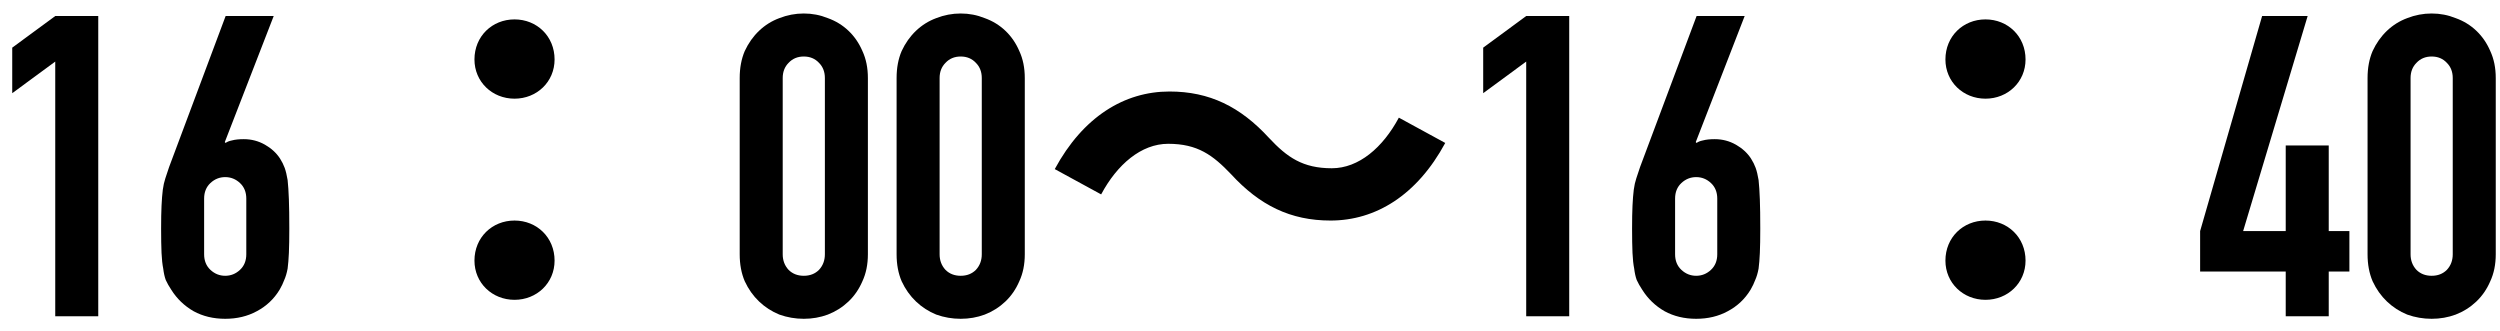<svg width="166" height="22" viewBox="0 0 166 22" fill="none" xmlns="http://www.w3.org/2000/svg">
<path d="M3.668 21V4.088L0.812 6.188V3.164L3.668 1.064H6.524V21H3.668Z" fill="black"/>
<path d="M18.174 1.064L14.926 9.436L14.982 9.492C15.075 9.417 15.215 9.361 15.402 9.324C15.607 9.268 15.869 9.24 16.186 9.24C16.69 9.24 17.157 9.361 17.586 9.604C18.015 9.847 18.351 10.155 18.594 10.528C18.725 10.733 18.827 10.939 18.902 11.144C18.977 11.349 19.042 11.62 19.098 11.956C19.135 12.292 19.163 12.721 19.182 13.244C19.201 13.748 19.21 14.392 19.21 15.176C19.21 15.829 19.201 16.371 19.182 16.8C19.163 17.211 19.135 17.556 19.098 17.836C19.042 18.135 18.967 18.387 18.874 18.592C18.799 18.797 18.697 19.012 18.566 19.236C18.193 19.852 17.689 20.328 17.054 20.664C16.438 21 15.738 21.168 14.954 21.168C14.17 21.168 13.47 21 12.854 20.664C12.238 20.309 11.743 19.833 11.37 19.236C11.221 19.012 11.099 18.797 11.006 18.592C10.931 18.387 10.875 18.135 10.838 17.836C10.782 17.556 10.745 17.211 10.726 16.8C10.707 16.371 10.698 15.829 10.698 15.176C10.698 14.56 10.707 14.056 10.726 13.664C10.745 13.253 10.773 12.899 10.81 12.6C10.847 12.32 10.903 12.068 10.978 11.844C11.053 11.601 11.137 11.349 11.23 11.088L14.982 1.064H18.174ZM16.354 13.188C16.354 12.759 16.214 12.413 15.934 12.152C15.654 11.891 15.327 11.76 14.954 11.76C14.581 11.76 14.254 11.891 13.974 12.152C13.694 12.413 13.554 12.759 13.554 13.188V16.884C13.554 17.313 13.694 17.659 13.974 17.92C14.254 18.181 14.581 18.312 14.954 18.312C15.327 18.312 15.654 18.181 15.934 17.92C16.214 17.659 16.354 17.313 16.354 16.884V13.188Z" fill="black"/>
<path d="M34.164 6.552C35.648 6.552 36.824 5.432 36.824 3.948C36.824 2.408 35.648 1.288 34.164 1.288C32.68 1.288 31.504 2.408 31.504 3.948C31.504 5.432 32.68 6.552 34.164 6.552ZM34.164 19.908C35.648 19.908 36.824 18.788 36.824 17.304C36.824 15.764 35.648 14.644 34.164 14.644C32.68 14.644 31.504 15.764 31.504 17.304C31.504 18.788 32.68 19.908 34.164 19.908Z" fill="black"/>
<path d="M49.116 5.18C49.116 4.508 49.228 3.911 49.452 3.388C49.695 2.865 50.012 2.417 50.404 2.044C50.796 1.671 51.244 1.391 51.748 1.204C52.271 0.999 52.812 0.896 53.372 0.896C53.932 0.896 54.464 0.999 54.968 1.204C55.491 1.391 55.948 1.671 56.34 2.044C56.732 2.417 57.04 2.865 57.264 3.388C57.507 3.911 57.628 4.508 57.628 5.18V16.884C57.628 17.556 57.507 18.153 57.264 18.676C57.04 19.199 56.732 19.647 56.34 20.02C55.948 20.393 55.491 20.683 54.968 20.888C54.464 21.075 53.932 21.168 53.372 21.168C52.812 21.168 52.271 21.075 51.748 20.888C51.244 20.683 50.796 20.393 50.404 20.02C50.012 19.647 49.695 19.199 49.452 18.676C49.228 18.153 49.116 17.556 49.116 16.884V5.18ZM51.972 16.884C51.972 17.295 52.103 17.64 52.364 17.92C52.625 18.181 52.961 18.312 53.372 18.312C53.783 18.312 54.119 18.181 54.38 17.92C54.641 17.64 54.772 17.295 54.772 16.884V5.18C54.772 4.769 54.641 4.433 54.38 4.172C54.119 3.892 53.783 3.752 53.372 3.752C52.961 3.752 52.625 3.892 52.364 4.172C52.103 4.433 51.972 4.769 51.972 5.18V16.884Z" fill="black"/>
<path d="M59.534 5.18C59.534 4.508 59.646 3.911 59.87 3.388C60.113 2.865 60.43 2.417 60.822 2.044C61.214 1.671 61.662 1.391 62.166 1.204C62.689 0.999 63.23 0.896 63.79 0.896C64.35 0.896 64.882 0.999 65.386 1.204C65.909 1.391 66.366 1.671 66.758 2.044C67.15 2.417 67.458 2.865 67.682 3.388C67.925 3.911 68.046 4.508 68.046 5.18V16.884C68.046 17.556 67.925 18.153 67.682 18.676C67.458 19.199 67.15 19.647 66.758 20.02C66.366 20.393 65.909 20.683 65.386 20.888C64.882 21.075 64.35 21.168 63.79 21.168C63.23 21.168 62.689 21.075 62.166 20.888C61.662 20.683 61.214 20.393 60.822 20.02C60.43 19.647 60.113 19.199 59.87 18.676C59.646 18.153 59.534 17.556 59.534 16.884V5.18ZM62.39 16.884C62.39 17.295 62.521 17.64 62.782 17.92C63.043 18.181 63.379 18.312 63.79 18.312C64.201 18.312 64.537 18.181 64.798 17.92C65.059 17.64 65.19 17.295 65.19 16.884V5.18C65.19 4.769 65.059 4.433 64.798 4.172C64.537 3.892 64.201 3.752 63.79 3.752C63.379 3.752 63.043 3.892 62.782 4.172C62.521 4.433 62.39 4.769 62.39 5.18V16.884Z" fill="black"/>
<path d="M81.74 11.564C83.644 13.636 85.688 14.644 88.348 14.644C91.344 14.644 94.088 12.964 95.964 9.492L92.884 7.812C91.82 9.8 90.224 11.172 88.432 11.172C86.5 11.172 85.464 10.444 84.26 9.156C82.356 7.084 80.312 6.076 77.652 6.076C74.656 6.076 71.912 7.756 70.036 11.228L73.116 12.908C74.18 10.92 75.776 9.548 77.568 9.548C79.528 9.548 80.536 10.304 81.74 11.564Z" fill="black"/>
<path d="M101.34 21V4.088L98.484 6.188V3.164L101.34 1.064H104.196V21H101.34Z" fill="black"/>
<path d="M115.846 1.064L112.598 9.436L112.654 9.492C112.747 9.417 112.887 9.361 113.074 9.324C113.279 9.268 113.541 9.24 113.858 9.24C114.362 9.24 114.829 9.361 115.258 9.604C115.687 9.847 116.023 10.155 116.266 10.528C116.397 10.733 116.499 10.939 116.574 11.144C116.649 11.349 116.714 11.62 116.77 11.956C116.807 12.292 116.835 12.721 116.854 13.244C116.873 13.748 116.882 14.392 116.882 15.176C116.882 15.829 116.873 16.371 116.854 16.8C116.835 17.211 116.807 17.556 116.77 17.836C116.714 18.135 116.639 18.387 116.546 18.592C116.471 18.797 116.369 19.012 116.238 19.236C115.865 19.852 115.361 20.328 114.726 20.664C114.11 21 113.41 21.168 112.626 21.168C111.842 21.168 111.142 21 110.526 20.664C109.91 20.309 109.415 19.833 109.042 19.236C108.893 19.012 108.771 18.797 108.678 18.592C108.603 18.387 108.547 18.135 108.51 17.836C108.454 17.556 108.417 17.211 108.398 16.8C108.379 16.371 108.37 15.829 108.37 15.176C108.37 14.56 108.379 14.056 108.398 13.664C108.417 13.253 108.445 12.899 108.482 12.6C108.519 12.32 108.575 12.068 108.65 11.844C108.725 11.601 108.809 11.349 108.902 11.088L112.654 1.064H115.846ZM114.026 13.188C114.026 12.759 113.886 12.413 113.606 12.152C113.326 11.891 112.999 11.76 112.626 11.76C112.253 11.76 111.926 11.891 111.646 12.152C111.366 12.413 111.226 12.759 111.226 13.188V16.884C111.226 17.313 111.366 17.659 111.646 17.92C111.926 18.181 112.253 18.312 112.626 18.312C112.999 18.312 113.326 18.181 113.606 17.92C113.886 17.659 114.026 17.313 114.026 16.884V13.188Z" fill="black"/>
<path d="M131.836 6.552C133.32 6.552 134.496 5.432 134.496 3.948C134.496 2.408 133.32 1.288 131.836 1.288C130.352 1.288 129.176 2.408 129.176 3.948C129.176 5.432 130.352 6.552 131.836 6.552ZM131.836 19.908C133.32 19.908 134.496 18.788 134.496 17.304C134.496 15.764 133.32 14.644 131.836 14.644C130.352 14.644 129.176 15.764 129.176 17.304C129.176 18.788 130.352 19.908 131.836 19.908Z" fill="black"/>
<path d="M151.772 21V18.032H146.088V15.344L150.204 1.064H153.228L148.944 15.344H151.772V9.66H154.628V15.344H156V18.032H154.628V21H151.772Z" fill="black"/>
<path d="M157.206 5.18C157.206 4.508 157.318 3.911 157.542 3.388C157.785 2.865 158.102 2.417 158.494 2.044C158.886 1.671 159.334 1.391 159.838 1.204C160.361 0.999 160.902 0.896 161.462 0.896C162.022 0.896 162.554 0.999 163.058 1.204C163.581 1.391 164.038 1.671 164.43 2.044C164.822 2.417 165.13 2.865 165.354 3.388C165.597 3.911 165.718 4.508 165.718 5.18V16.884C165.718 17.556 165.597 18.153 165.354 18.676C165.13 19.199 164.822 19.647 164.43 20.02C164.038 20.393 163.581 20.683 163.058 20.888C162.554 21.075 162.022 21.168 161.462 21.168C160.902 21.168 160.361 21.075 159.838 20.888C159.334 20.683 158.886 20.393 158.494 20.02C158.102 19.647 157.785 19.199 157.542 18.676C157.318 18.153 157.206 17.556 157.206 16.884V5.18ZM160.062 16.884C160.062 17.295 160.193 17.64 160.454 17.92C160.715 18.181 161.051 18.312 161.462 18.312C161.873 18.312 162.209 18.181 162.47 17.92C162.731 17.64 162.862 17.295 162.862 16.884V5.18C162.862 4.769 162.731 4.433 162.47 4.172C162.209 3.892 161.873 3.752 161.462 3.752C161.051 3.752 160.715 3.892 160.454 4.172C160.193 4.433 160.062 4.769 160.062 5.18V16.884Z" fill="black"/>
</svg>
